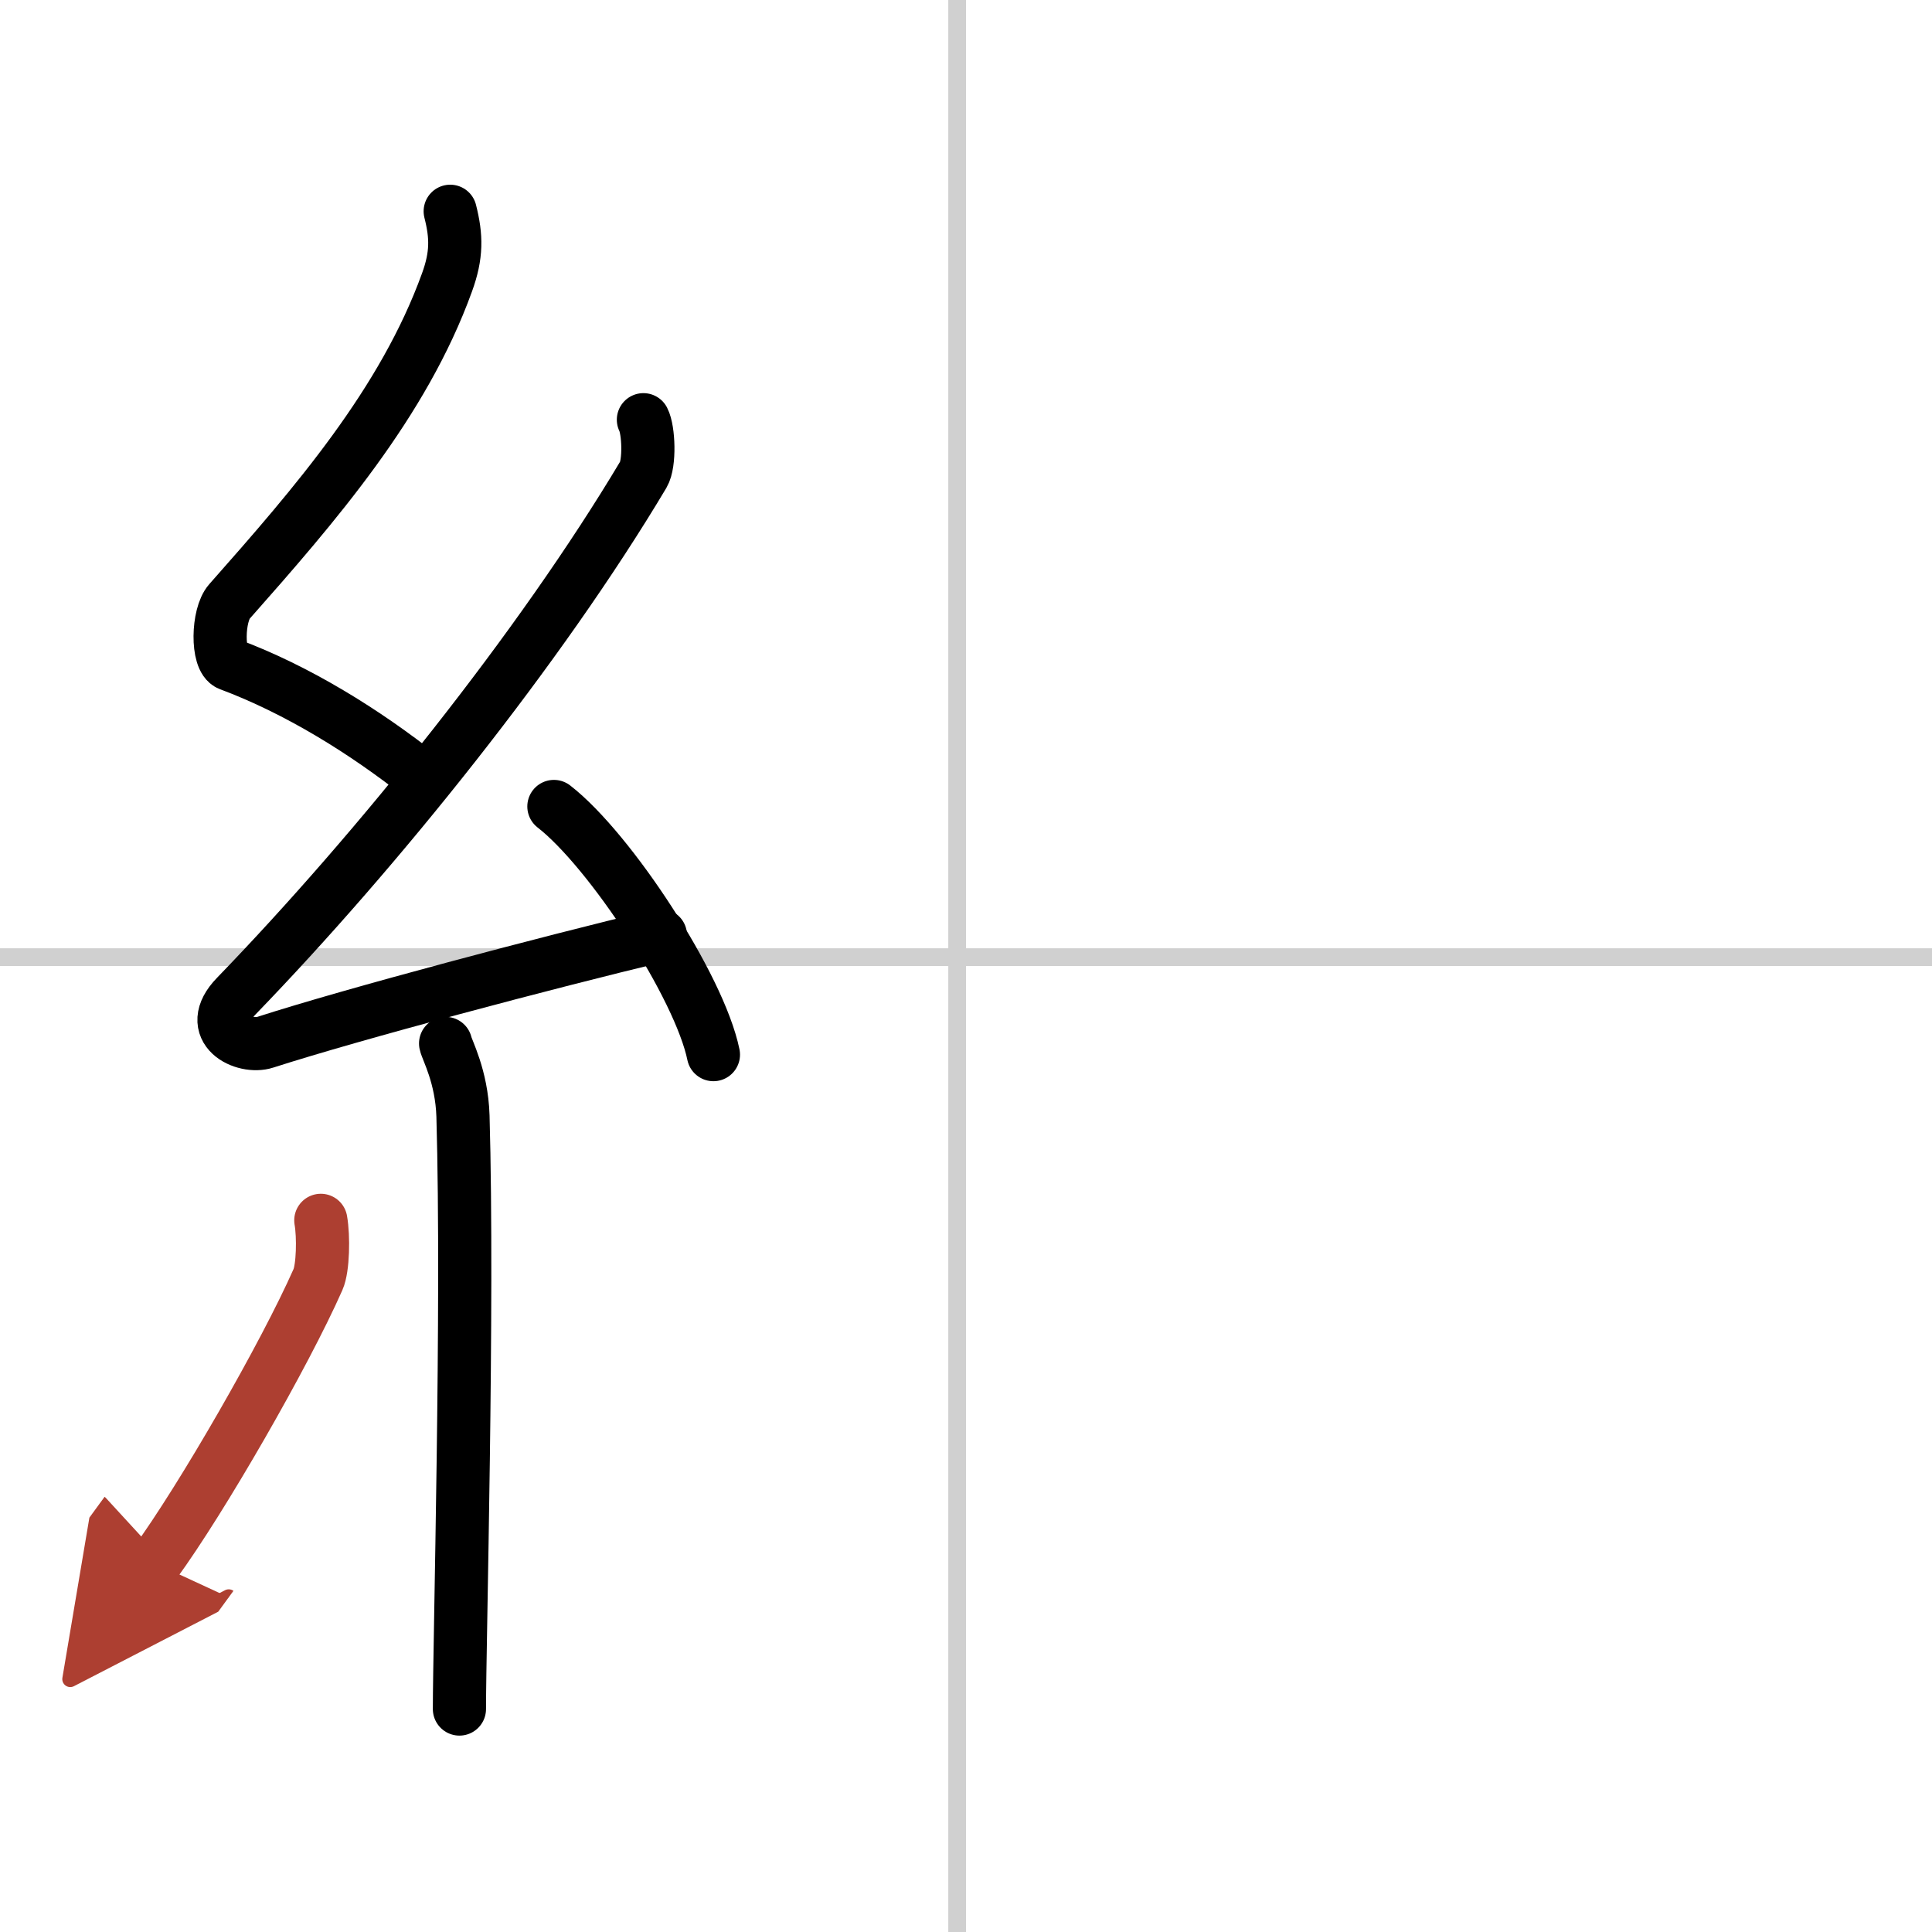 <svg width="400" height="400" viewBox="0 0 109 109" xmlns="http://www.w3.org/2000/svg"><defs><marker id="a" markerWidth="4" orient="auto" refX="1" refY="5" viewBox="0 0 10 10"><polyline points="0 0 10 5 0 10 1 5" fill="#ad3f31" stroke="#ad3f31"/></marker></defs><g fill="none" stroke="#000" stroke-linecap="round" stroke-linejoin="round" stroke-width="3"><rect width="100%" height="100%" fill="#fff" stroke="#fff"/><line x1="54" x2="54" y2="109" stroke="#d0d0d0" stroke-width="1"/><line x2="109" y1="54" y2="54" stroke="#d0d0d0" stroke-width="1"/><path d="m25.4 11.92c0.36 1.42 0.38 2.47-0.18 4.01-2.46 6.81-7.46 12.56-12.28 18.01-0.67 0.75-0.72 3.27 0 3.54 3.81 1.42 7.64 3.78 10.91 6.38"/><path d="m36.3 23.68c0.3 0.58 0.37 2.46 0 3.09-5.8 9.73-14.99 21.18-22.98 29.44-1.83 1.89 0.46 2.98 1.65 2.59 5-1.61 15.87-4.49 22.29-6.03"/><path d="m31.25 45.5c3.18 2.47 8.21 10.16 9 14"/><path d="m25.14 58.87c0.07 0.36 0.91 1.85 0.98 4.09 0.31 10.79-0.2 29.79-0.2 33.46"/><path d="m18.1 68.85c0.16 0.91 0.13 2.69-0.16 3.34-1.87 4.23-6.55 12.37-9.2 16" marker-end="url(#a)" stroke="#ad3f31"/></g></svg>
